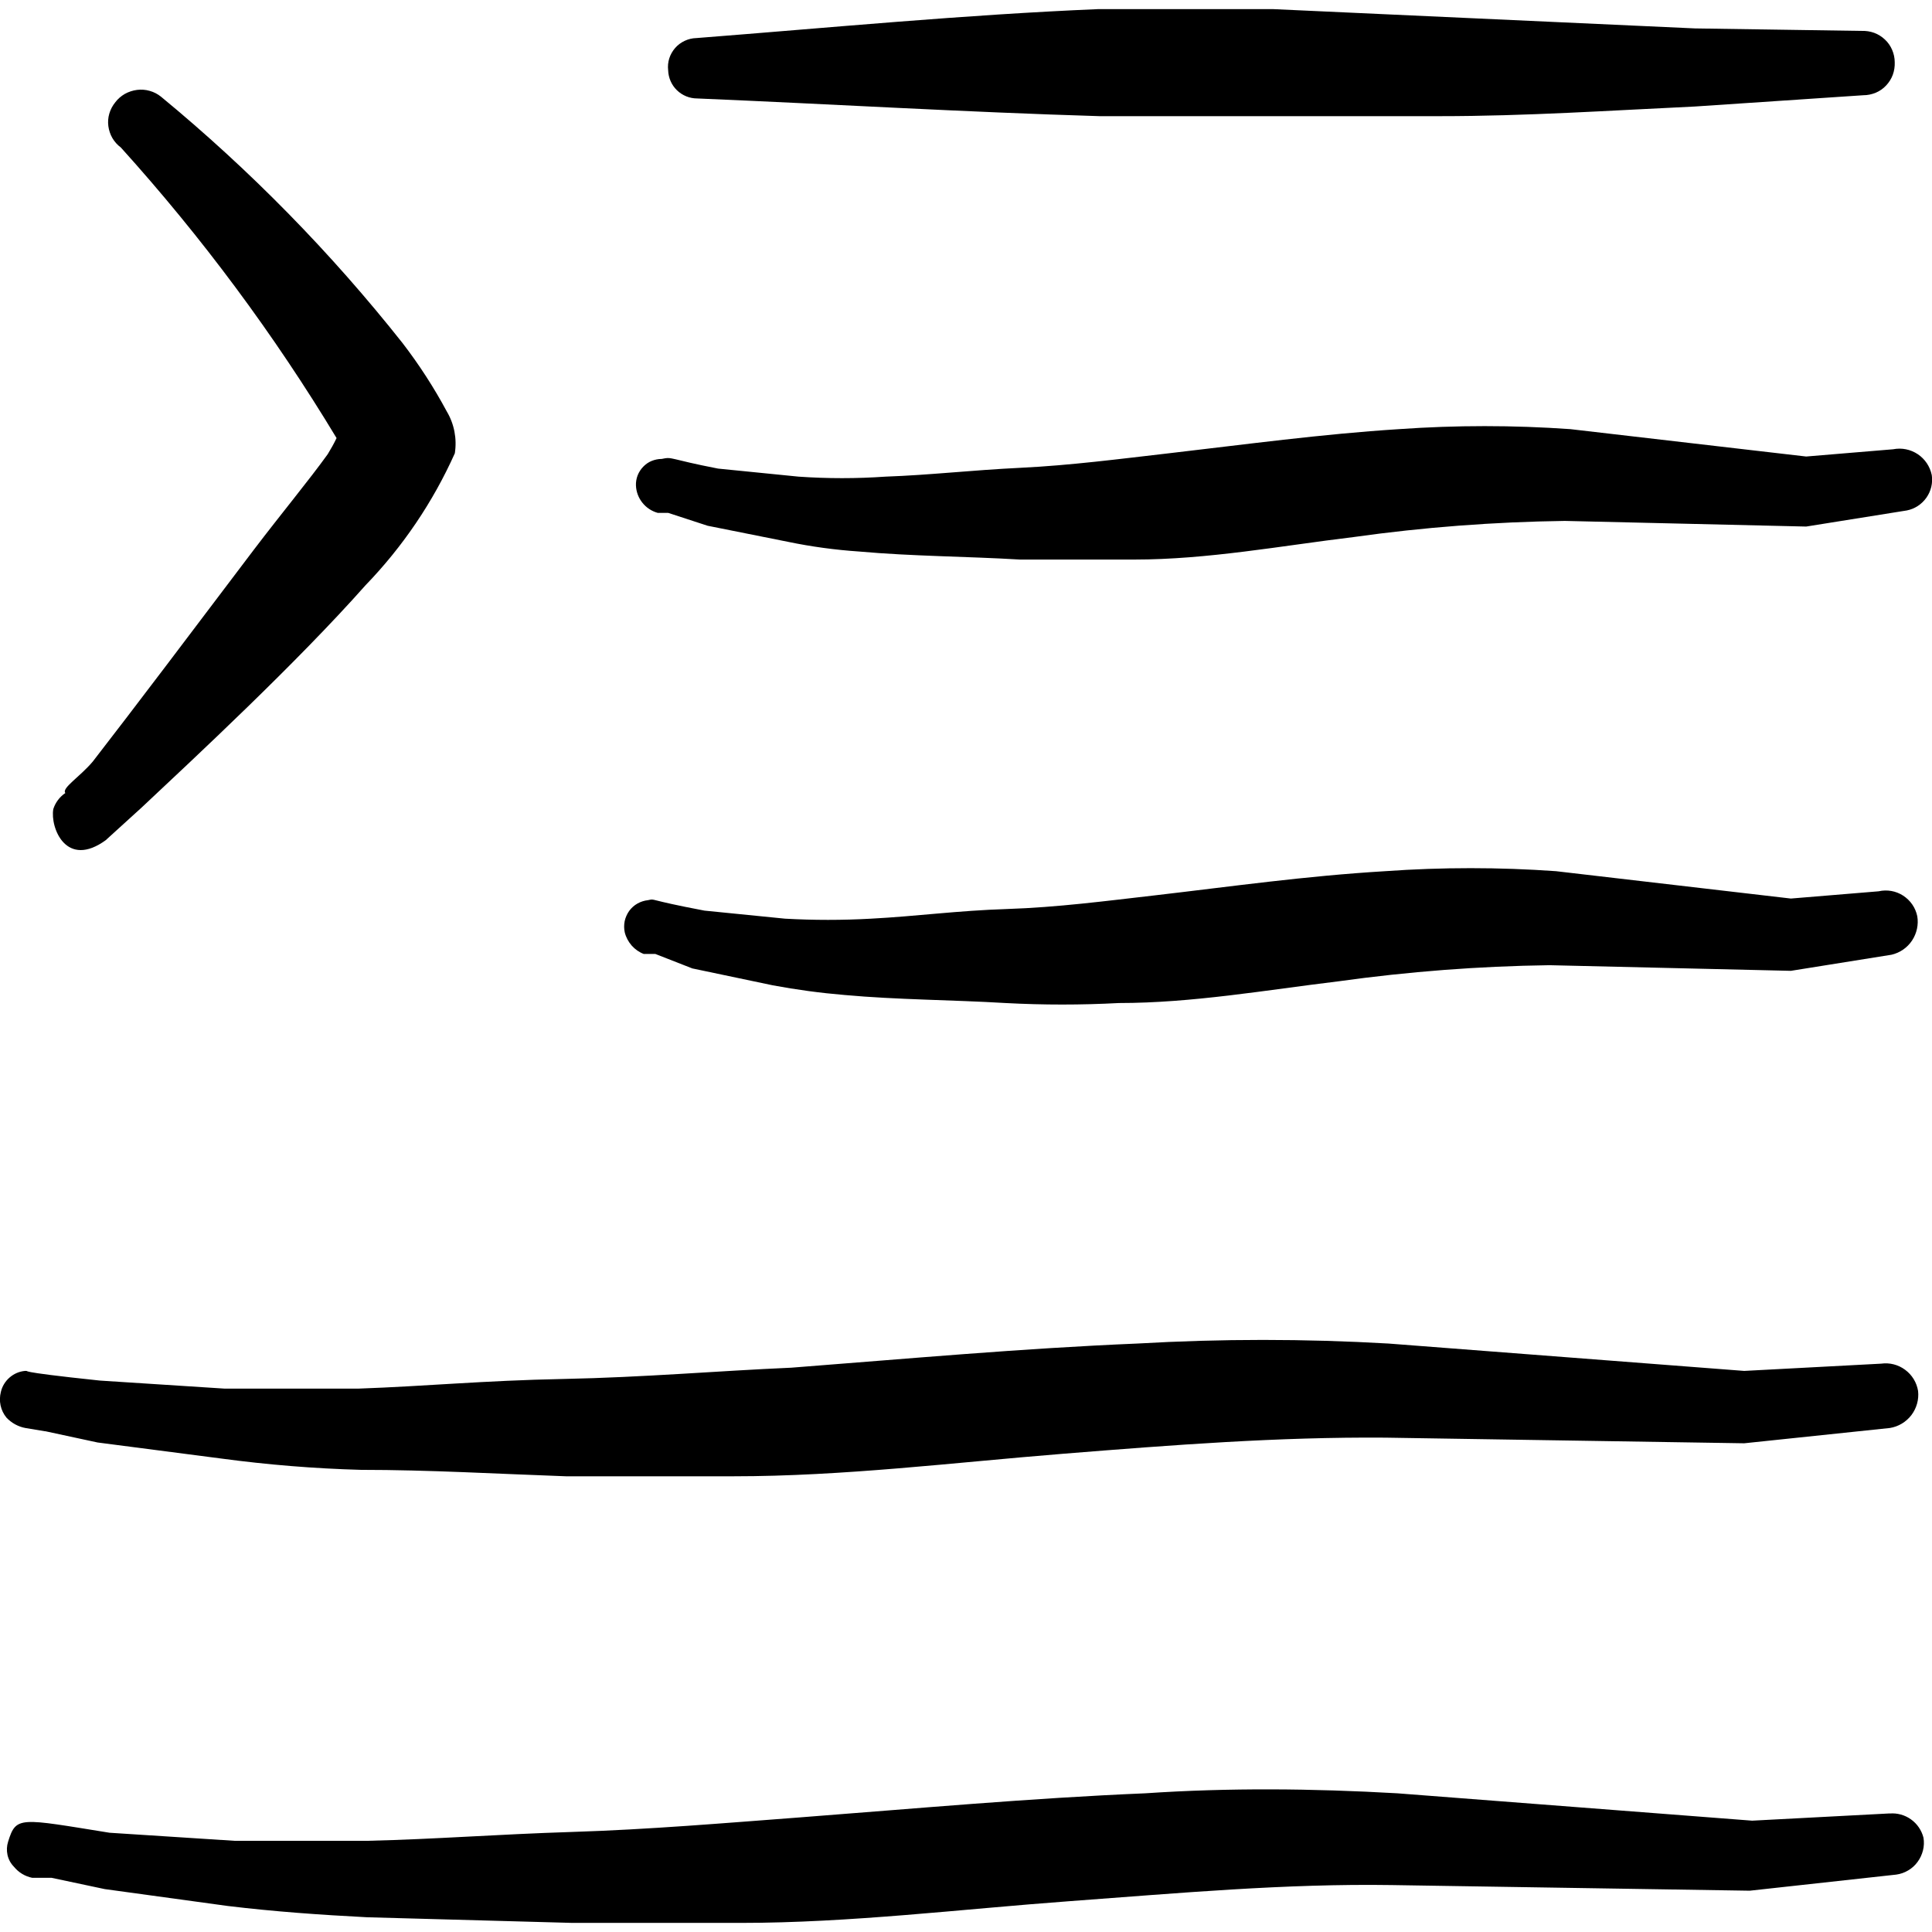 <svg xmlns="http://www.w3.org/2000/svg" fill="none" viewBox="0 0 24 24" id="Paragraphs-Indent--Streamline-Freehand">
  <desc>
    Paragraphs Indent Streamline Icon: https://streamlinehq.com
  </desc>
  <path fill="#000000" fill-rule="evenodd" d="m1.321 10.43 0.44 -0.4c0.66 -0.62 1.92 -1.79 2.779 -2.759 0.462 -0.478 0.838 -1.033 1.11 -1.64 0.028 -0.18 -0.007 -0.364 -0.1 -0.52 -0.16 -0.298 -0.344 -0.582 -0.55 -0.85 -0.889 -1.123 -1.894 -2.148 -2.999 -3.059 -0.042 -0.034 -0.09 -0.059 -0.141 -0.073 -0.051 -0.015 -0.105 -0.019 -0.159 -0.012 -0.053 0.007 -0.104 0.024 -0.151 0.05 -0.046 0.027 -0.087 0.062 -0.119 0.105 -0.033 0.041 -0.058 0.088 -0.073 0.139 -0.015 0.051 -0.019 0.104 -0.012 0.156 0.007 0.052 0.024 0.103 0.05 0.148 0.027 0.046 0.062 0.085 0.105 0.117C2.508 2.947 3.405 4.155 4.181 5.442c-0.033 0.069 -0.07 0.135 -0.11 0.2 -0.23 0.32 -0.57 0.73 -0.92 1.19 -0.71 0.94 -1.51 1.999 -1.999 2.629 -0.16 0.19 -0.39 0.33 -0.34 0.39 -0.071 0.048 -0.124 0.118 -0.15 0.2 -0.04 0.23 0.16 0.75 0.66 0.38Z" clip-rule="evenodd" stroke-width="1"></path>
  <path fill="#000000" fill-rule="evenodd" d="M8.66 1.223c1.67 0.07 3.329 0.17 4.999 0.22h4.229c1.06 0 2.11 -0.07 3.169 -0.12l2.09 -0.14c0.053 0 0.105 -0.011 0.154 -0.031 0.049 -0.021 0.093 -0.051 0.129 -0.09 0.036 -0.038 0.065 -0.084 0.083 -0.133 0.018 -0.05 0.026 -0.102 0.024 -0.155 0 -0.053 -0.011 -0.105 -0.032 -0.154 -0.021 -0.049 -0.051 -0.093 -0.09 -0.129 -0.038 -0.036 -0.084 -0.065 -0.133 -0.083 -0.05 -0.018 -0.102 -0.026 -0.155 -0.024L21.056 0.353 15.808 0.113h-2.159c-1.67 0.07 -3.329 0.23 -4.999 0.36 -0.05 0.001 -0.099 0.013 -0.144 0.034 -0.045 0.021 -0.086 0.051 -0.119 0.089 -0.033 0.038 -0.058 0.082 -0.073 0.129 -0.015 0.048 -0.02 0.098 -0.014 0.148 0.003 0.094 0.042 0.183 0.109 0.248 0.067 0.065 0.157 0.102 0.251 0.102Z" clip-rule="evenodd" stroke-width="1"></path>
  <path fill="#000000" fill-rule="evenodd" d="M8.17 6.371h0.13l0.49 0.16 1 0.2c0.29 0.06 0.584 0.1 0.88 0.12 0.67 0.06 1.33 0.06 2 0.1h1.42c0.91 0 1.82 -0.17 2.729 -0.28 0.868 -0.122 1.743 -0.188 2.619 -0.2l2.999 0.07 1.25 -0.2c0.098 -0.019 0.185 -0.076 0.243 -0.158 0.058 -0.082 0.082 -0.183 0.067 -0.282 -0.022 -0.106 -0.084 -0.199 -0.174 -0.259 -0.09 -0.06 -0.2 -0.082 -0.306 -0.061l-1.08 0.09 -2.929 -0.34c-0.709 -0.05 -1.421 -0.05 -2.13 0 -0.95 0.06 -1.909 0.19 -2.859 0.3 -0.61 0.07 -1.22 0.15 -1.839 0.18 -0.62 0.03 -1.12 0.09 -1.68 0.11 -0.359 0.025 -0.72 0.025 -1.08 0l-1 -0.1c-0.62 -0.12 -0.56 -0.15 -0.7 -0.12 -0.043 -0 -0.085 0.009 -0.125 0.025s-0.075 0.041 -0.105 0.072c-0.03 0.031 -0.053 0.067 -0.069 0.107 -0.015 0.04 -0.023 0.083 -0.021 0.126 0.003 0.078 0.031 0.153 0.08 0.214 0.048 0.061 0.115 0.105 0.19 0.126Z" clip-rule="evenodd" stroke-width="1"></path>
  <path fill="#000000" fill-rule="evenodd" d="M8 11.85h0.14l0.46 0.18 1 0.21c0.294 0.055 0.591 0.095 0.89 0.12 0.66 0.06 1.33 0.06 2 0.1 0.469 0.025 0.94 0.025 1.41 0 0.91 0 1.82 -0.16 2.729 -0.27 0.868 -0.121 1.743 -0.188 2.619 -0.2l2.999 0.07 1.25 -0.2c0.104 -0.024 0.196 -0.087 0.255 -0.176 0.059 -0.089 0.083 -0.198 0.065 -0.303 -0.011 -0.052 -0.032 -0.102 -0.062 -0.145 -0.03 -0.044 -0.069 -0.081 -0.113 -0.11 -0.045 -0.029 -0.095 -0.049 -0.147 -0.058 -0.052 -0.009 -0.106 -0.008 -0.158 0.004l-1.09 0.09 -2.919 -0.34c-0.706 -0.05 -1.414 -0.05 -2.119 0 -1 0.06 -1.909 0.19 -2.859 0.3 -0.61 0.07 -1.22 0.15 -1.839 0.17 -0.62 0.02 -1.12 0.09 -1.69 0.12 -0.356 0.02 -0.713 0.02 -1.07 0l-1 -0.1c-0.74 -0.14 -0.6 -0.15 -0.7 -0.13 -0.046 0.005 -0.091 0.019 -0.132 0.042 -0.041 0.023 -0.076 0.055 -0.103 0.092 -0.027 0.038 -0.046 0.081 -0.056 0.127 -0.009 0.046 -0.009 0.093 0.001 0.139 0.015 0.061 0.045 0.117 0.087 0.165 0.042 0.047 0.094 0.083 0.153 0.105Z" clip-rule="evenodd" stroke-width="1"></path>
  <path fill="#000000" fill-rule="evenodd" d="m0.562 17.779 0.65 0.14 1.54 0.2c0.574 0.077 1.151 0.124 1.73 0.14 0.85 0 1.7 0.05 2.549 0.08h2.079c1.37 0 2.729 -0.17 4.099 -0.28 1.37 -0.11 2.669 -0.21 3.999 -0.2l4.459 0.07 1.81 -0.19c0.106 -0.017 0.202 -0.075 0.267 -0.16 0.065 -0.086 0.095 -0.193 0.083 -0.3 -0.017 -0.105 -0.075 -0.2 -0.161 -0.263 -0.086 -0.064 -0.193 -0.091 -0.299 -0.076l-1.7 0.09 -4.419 -0.34c-1.04 -0.06 -2.079 -0.06 -3.119 0 -1.44 0.06 -2.869 0.19 -4.299 0.3 -0.92 0.04 -1.83 0.12 -2.829 0.14 -1 0.02 -1.7 0.09 -2.549 0.12H2.791l-1.55 -0.1c-1.14 -0.12 -0.84 -0.12 -0.93 -0.12 -0.071 0.006 -0.138 0.035 -0.192 0.082 -0.054 0.047 -0.092 0.109 -0.108 0.178 -0.014 0.055 -0.016 0.113 -0.004 0.168 0.012 0.056 0.037 0.108 0.073 0.152 0.064 0.068 0.148 0.114 0.24 0.13l0.24 0.04Z" clip-rule="evenodd" stroke-width="1"></path>
  <path fill="#000000" fill-rule="evenodd" d="m23.476 22.527 -1.71 0.09 -4.409 -0.34c-1.05 -0.06 -2.09 -0.07 -3.129 0 -1.43 0.06 -2.859 0.19 -4.299 0.3 -0.93 0.07 -1.87 0.15 -2.819 0.18 -0.95 0.03 -1.69 0.09 -2.539 0.11H2.911l-1.55 -0.1c-1.12 -0.18 -1.16 -0.21 -1.26 0.11 -0.017 0.053 -0.02 0.11 -0.008 0.165 0.012 0.055 0.039 0.105 0.078 0.145 0.058 0.072 0.139 0.122 0.23 0.14h0.24l0.66 0.14 1.53 0.21c0.58 0.07 1.15 0.11 1.73 0.14l2.549 0.07h2.089c1.36 0 2.729 -0.17 4.089 -0.27 1.36 -0.1 2.679 -0.22 3.999 -0.2l4.449 0.07 1.819 -0.2c0.053 -0.007 0.104 -0.025 0.149 -0.052 0.046 -0.027 0.086 -0.063 0.117 -0.106 0.032 -0.043 0.054 -0.092 0.067 -0.143 0.013 -0.052 0.015 -0.106 0.006 -0.158 -0.023 -0.091 -0.078 -0.172 -0.155 -0.227 -0.077 -0.055 -0.171 -0.081 -0.265 -0.073Z" clip-rule="evenodd" stroke-width="1"></path>
</svg>